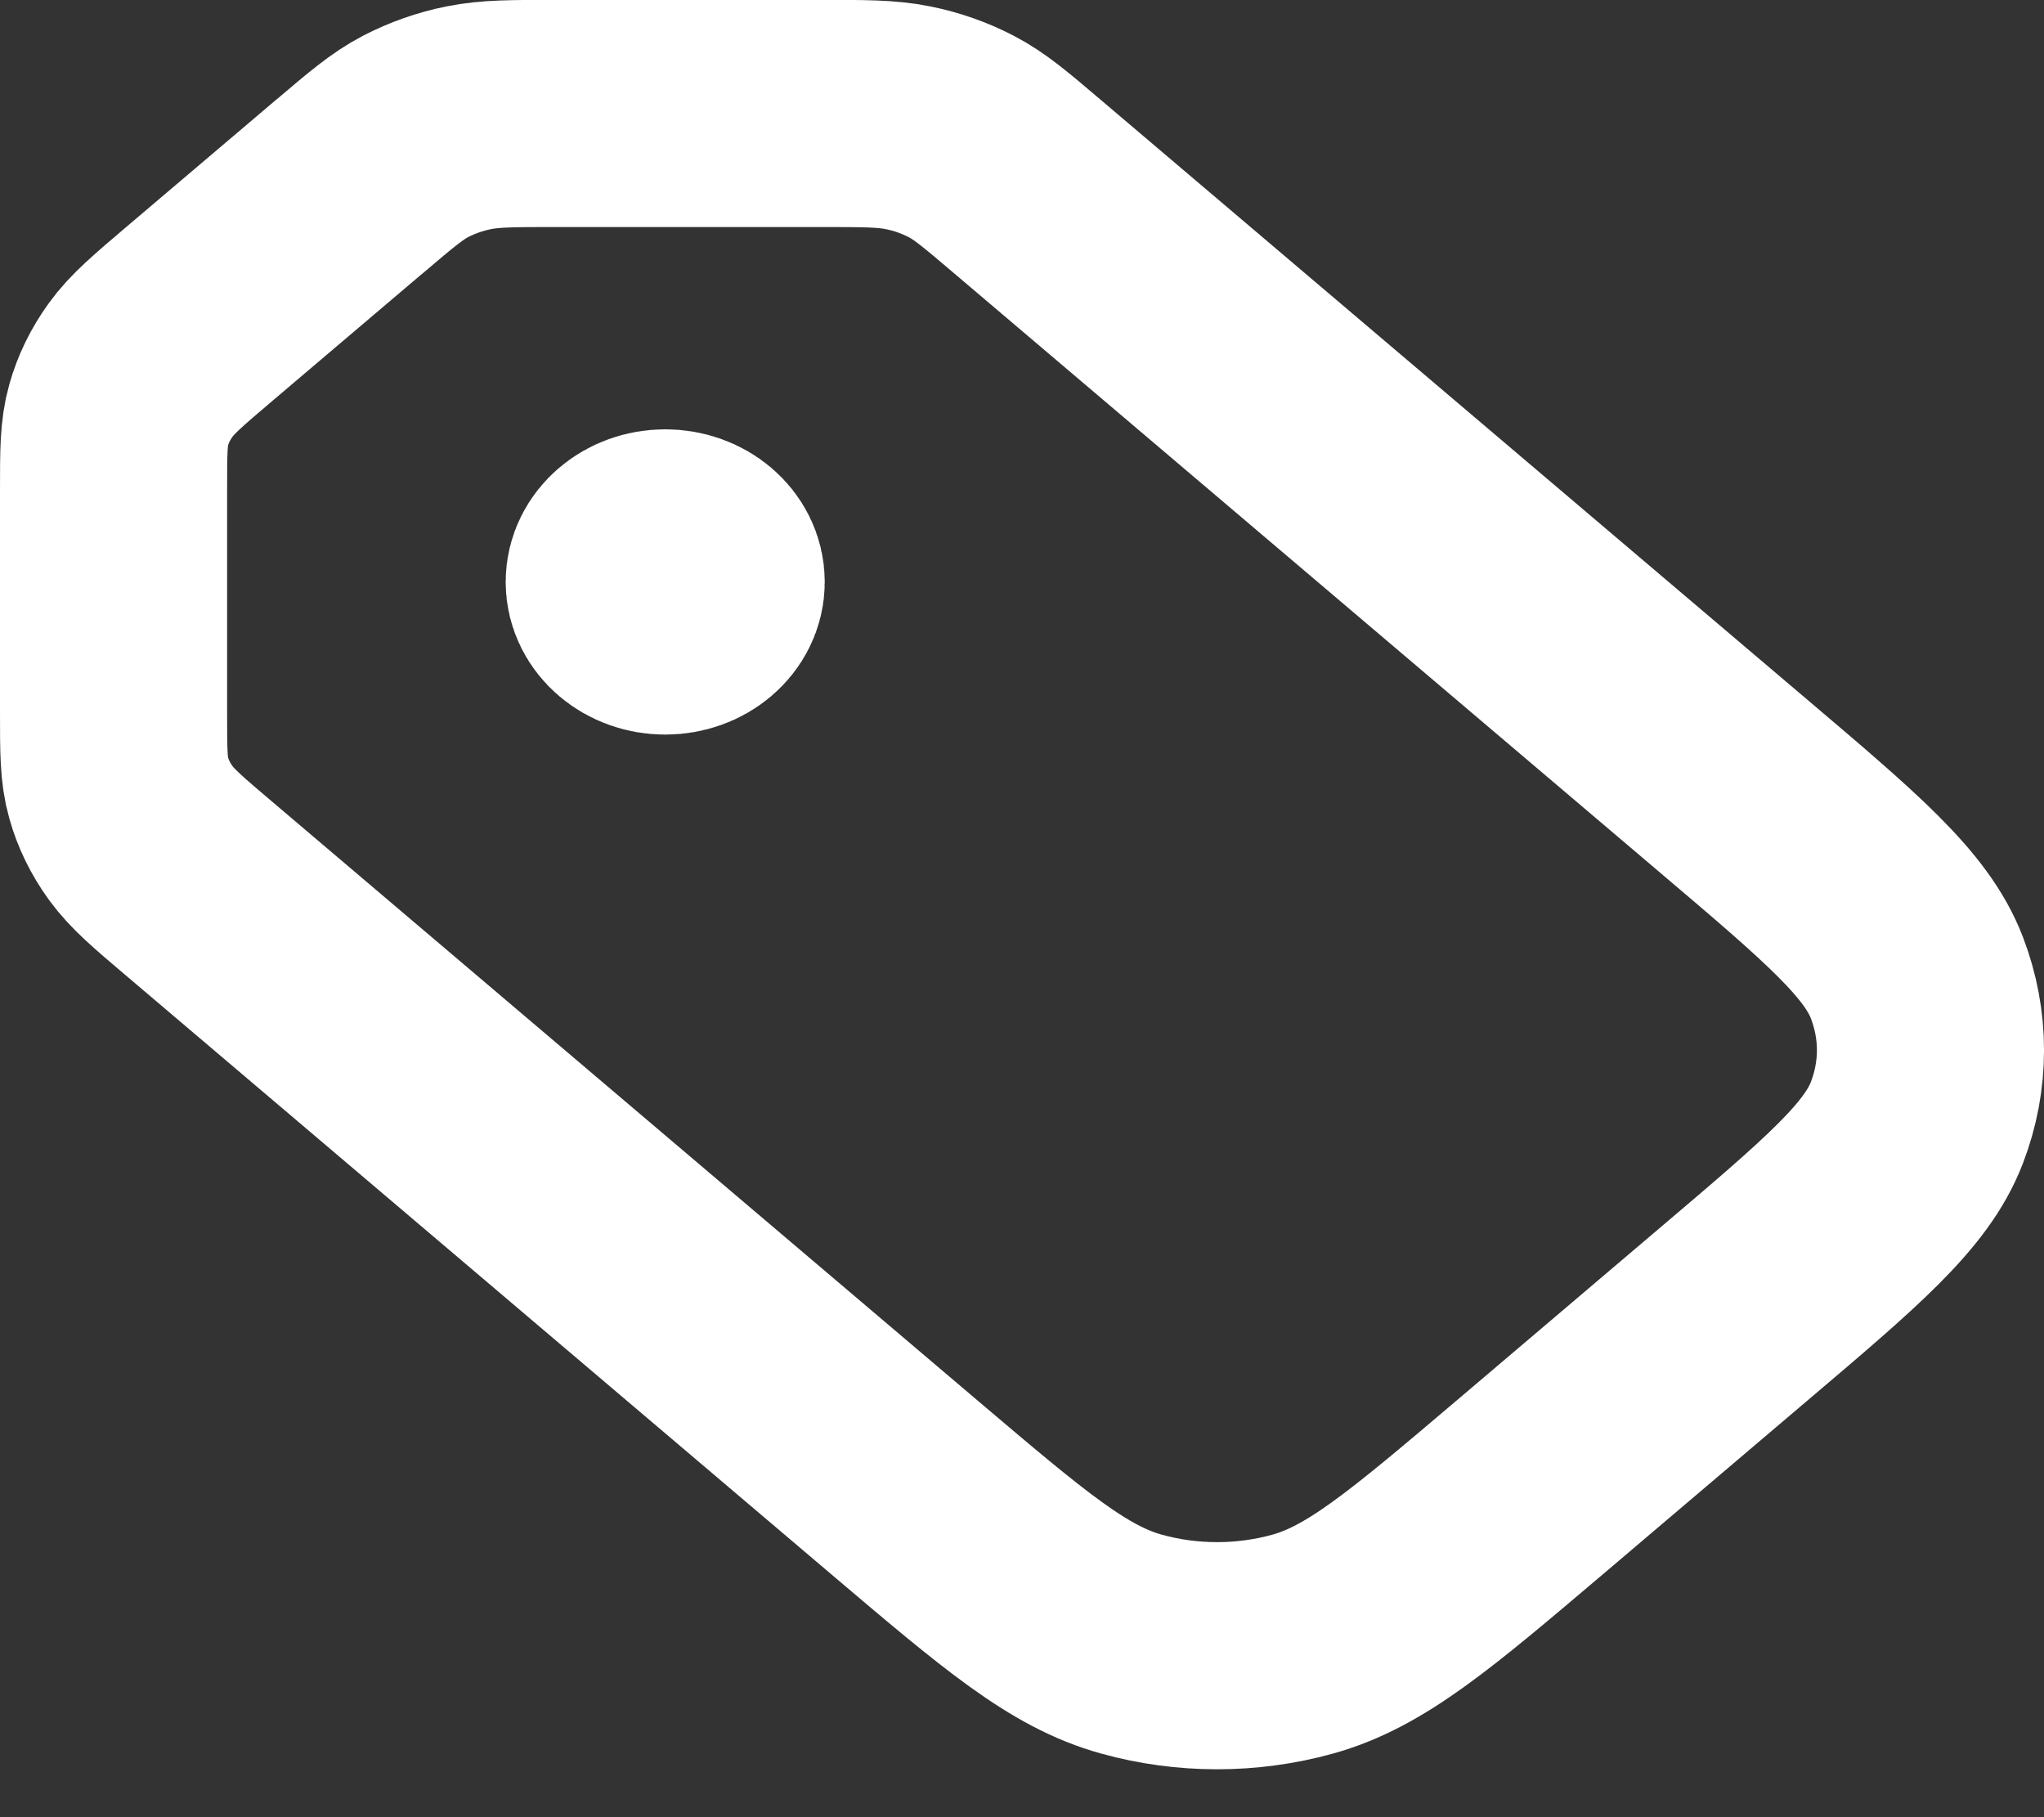 <svg width="18" height="16" viewBox="0 0 18 16" fill="none" xmlns="http://www.w3.org/2000/svg">
<rect x="0" y="0" width="18" height="16" fill="#333333" stroke="none"/>
<path d="M5.859 5.124H5.867M3.075 1.644L1.759 2.761C1.479 2.999 1.339 3.118 1.239 3.257C1.15 3.38 1.084 3.514 1.045 3.654C1 3.812 1 3.98 1 4.316V6.274C1 6.61 1 6.779 1.045 6.937C1.084 7.077 1.15 7.211 1.239 7.334C1.339 7.472 1.479 7.592 1.759 7.829L7.969 13.1C8.931 13.916 9.412 14.325 9.967 14.477C10.455 14.612 10.981 14.612 11.469 14.477C12.023 14.324 12.505 13.916 13.467 13.1L15.258 11.579C16.22 10.763 16.701 10.355 16.881 9.884C17.04 9.47 17.04 9.024 16.881 8.609C16.701 8.139 16.22 7.73 15.258 6.914L9.048 1.643C8.768 1.405 8.628 1.286 8.464 1.201C8.319 1.126 8.162 1.07 7.996 1.037C7.81 0.999 7.612 0.999 7.216 0.999H4.909C4.513 0.999 4.315 0.999 4.128 1.037C3.963 1.07 3.805 1.126 3.66 1.201C3.497 1.286 3.357 1.405 3.077 1.643L3.075 1.644ZM6.263 5.124C6.263 5.314 6.082 5.468 5.858 5.468C5.635 5.468 5.453 5.314 5.453 5.124C5.453 4.934 5.635 4.78 5.858 4.78C6.082 4.78 6.263 4.934 6.263 5.124Z" stroke="white" stroke-width="2" stroke-linecap="round" stroke-linejoin="round"/>
</svg>
